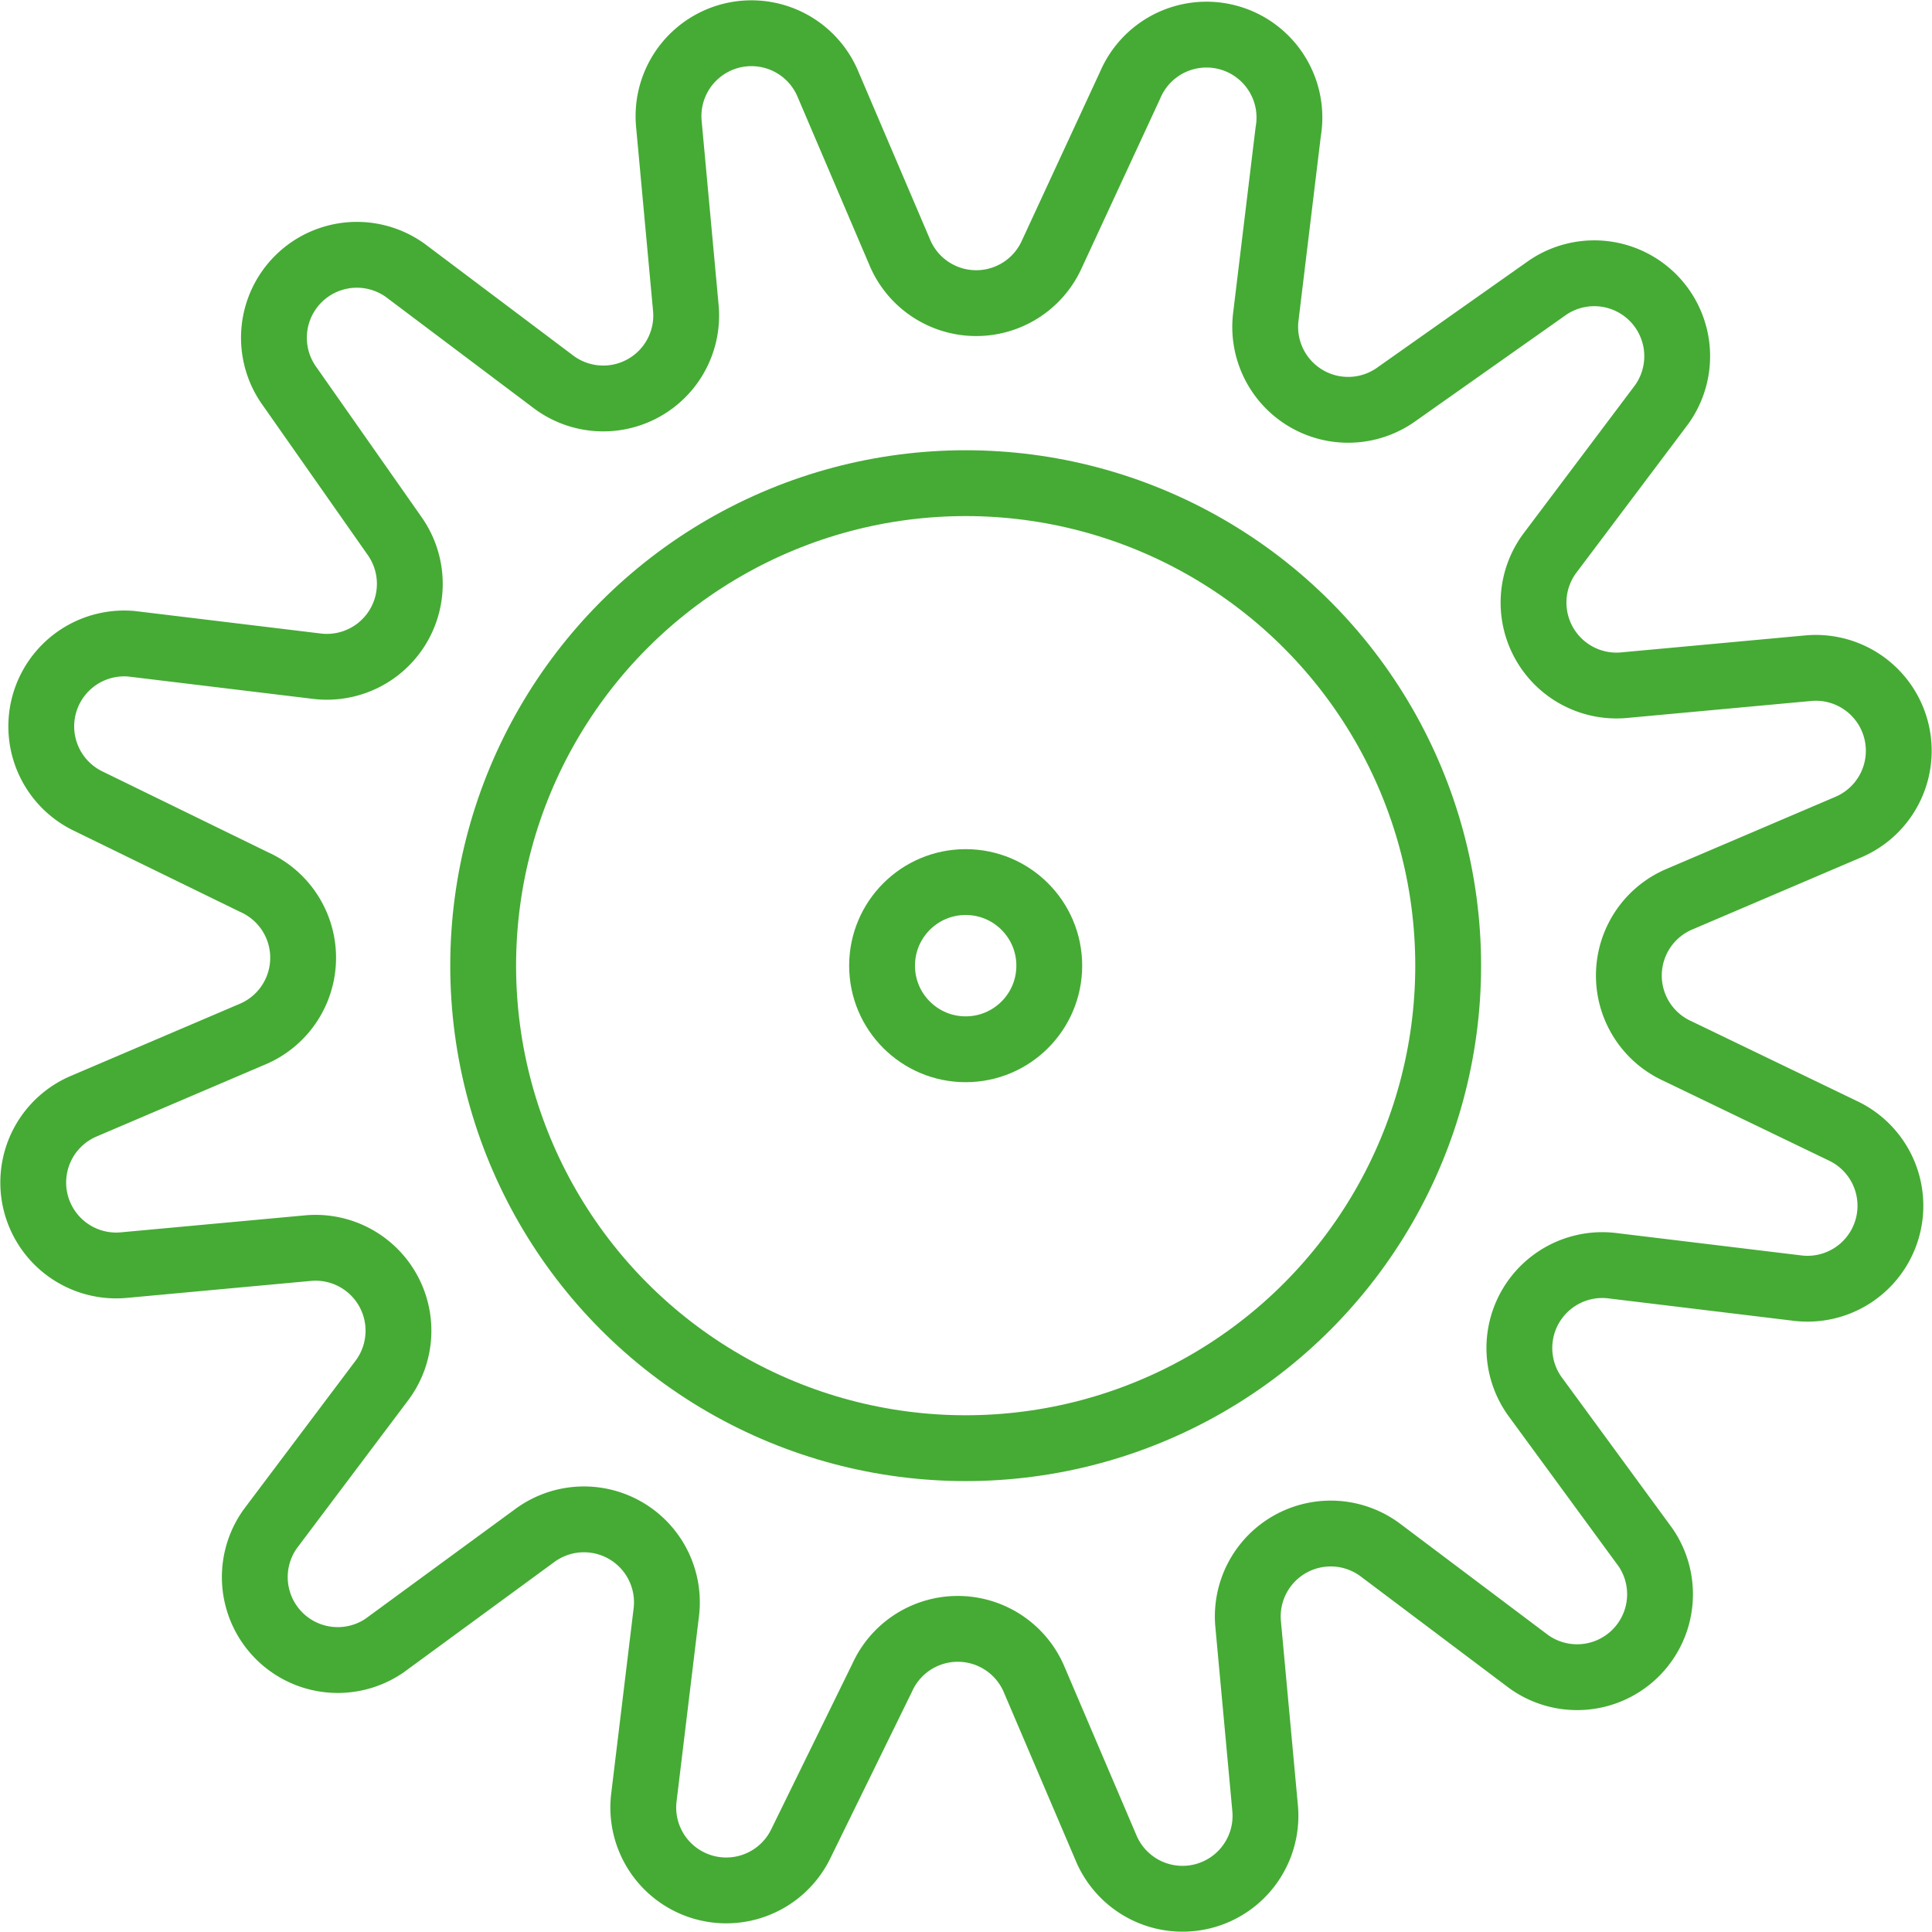 <svg xmlns="http://www.w3.org/2000/svg" viewBox="0 0 29.35 29.35"><defs><style>.b6865401-c48a-4625-ac06-5f99e62132a4{fill:none;stroke:#45ab34;stroke-linecap:round;stroke-linejoin:round;}</style></defs><title>schedatecnica</title><g id="a40c0dca-732b-4792-9750-017981911dc1" data-name="Livello 2"><g id="67b705d6-9e5d-4933-8566-6e3de0846d90" data-name="Livello 1"><circle class="b6865401-c48a-4625-ac06-5f99e62132a4" cx="14.67" cy="14.67" r="7.33"/><circle class="b6865401-c48a-4625-ac06-5f99e62132a4" cx="14.67" cy="14.67" r="1.27"/><path class="b6865401-c48a-4625-ac06-5f99e62132a4" d="M19.57,2l-.34,2.81A1.26,1.26,0,0,0,21.2,6l2.31-1.63a1.26,1.26,0,0,1,1.73,1.78l-1.7,2.26a1.26,1.26,0,0,0,1.12,2l2.82-.26a1.26,1.26,0,0,1,.61,2.41l-2.6,1.11a1.26,1.26,0,0,0,0,2.3L28,17.18a1.26,1.26,0,0,1-.68,2.39l-2.81-.34a1.26,1.26,0,0,0-1.18,2L25,23.51a1.26,1.26,0,0,1-1.78,1.73l-2.26-1.7a1.26,1.26,0,0,0-2,1.12l.26,2.82a1.26,1.26,0,0,1-2.41.61l-1.11-2.6a1.26,1.26,0,0,0-2.3,0L12.17,28a1.26,1.26,0,0,1-2.39-.68l.34-2.81a1.26,1.26,0,0,0-2-1.18L5.84,25a1.26,1.26,0,0,1-1.73-1.78l1.7-2.26a1.26,1.26,0,0,0-1.12-2l-2.82.26a1.26,1.26,0,0,1-.61-2.41l2.6-1.11a1.26,1.26,0,0,0,0-2.3L1.34,12.17A1.26,1.26,0,0,1,2,9.78l2.81.34A1.26,1.26,0,0,0,6,8.15L4.38,5.84A1.26,1.26,0,0,1,6.16,4.11l2.26,1.7a1.26,1.26,0,0,0,2-1.12l-.26-2.82a1.26,1.26,0,0,1,2.41-.61l1.11,2.6a1.26,1.26,0,0,0,2.3,0l1.19-2.57A1.26,1.26,0,0,1,19.57,2Z"/></g></g></svg>